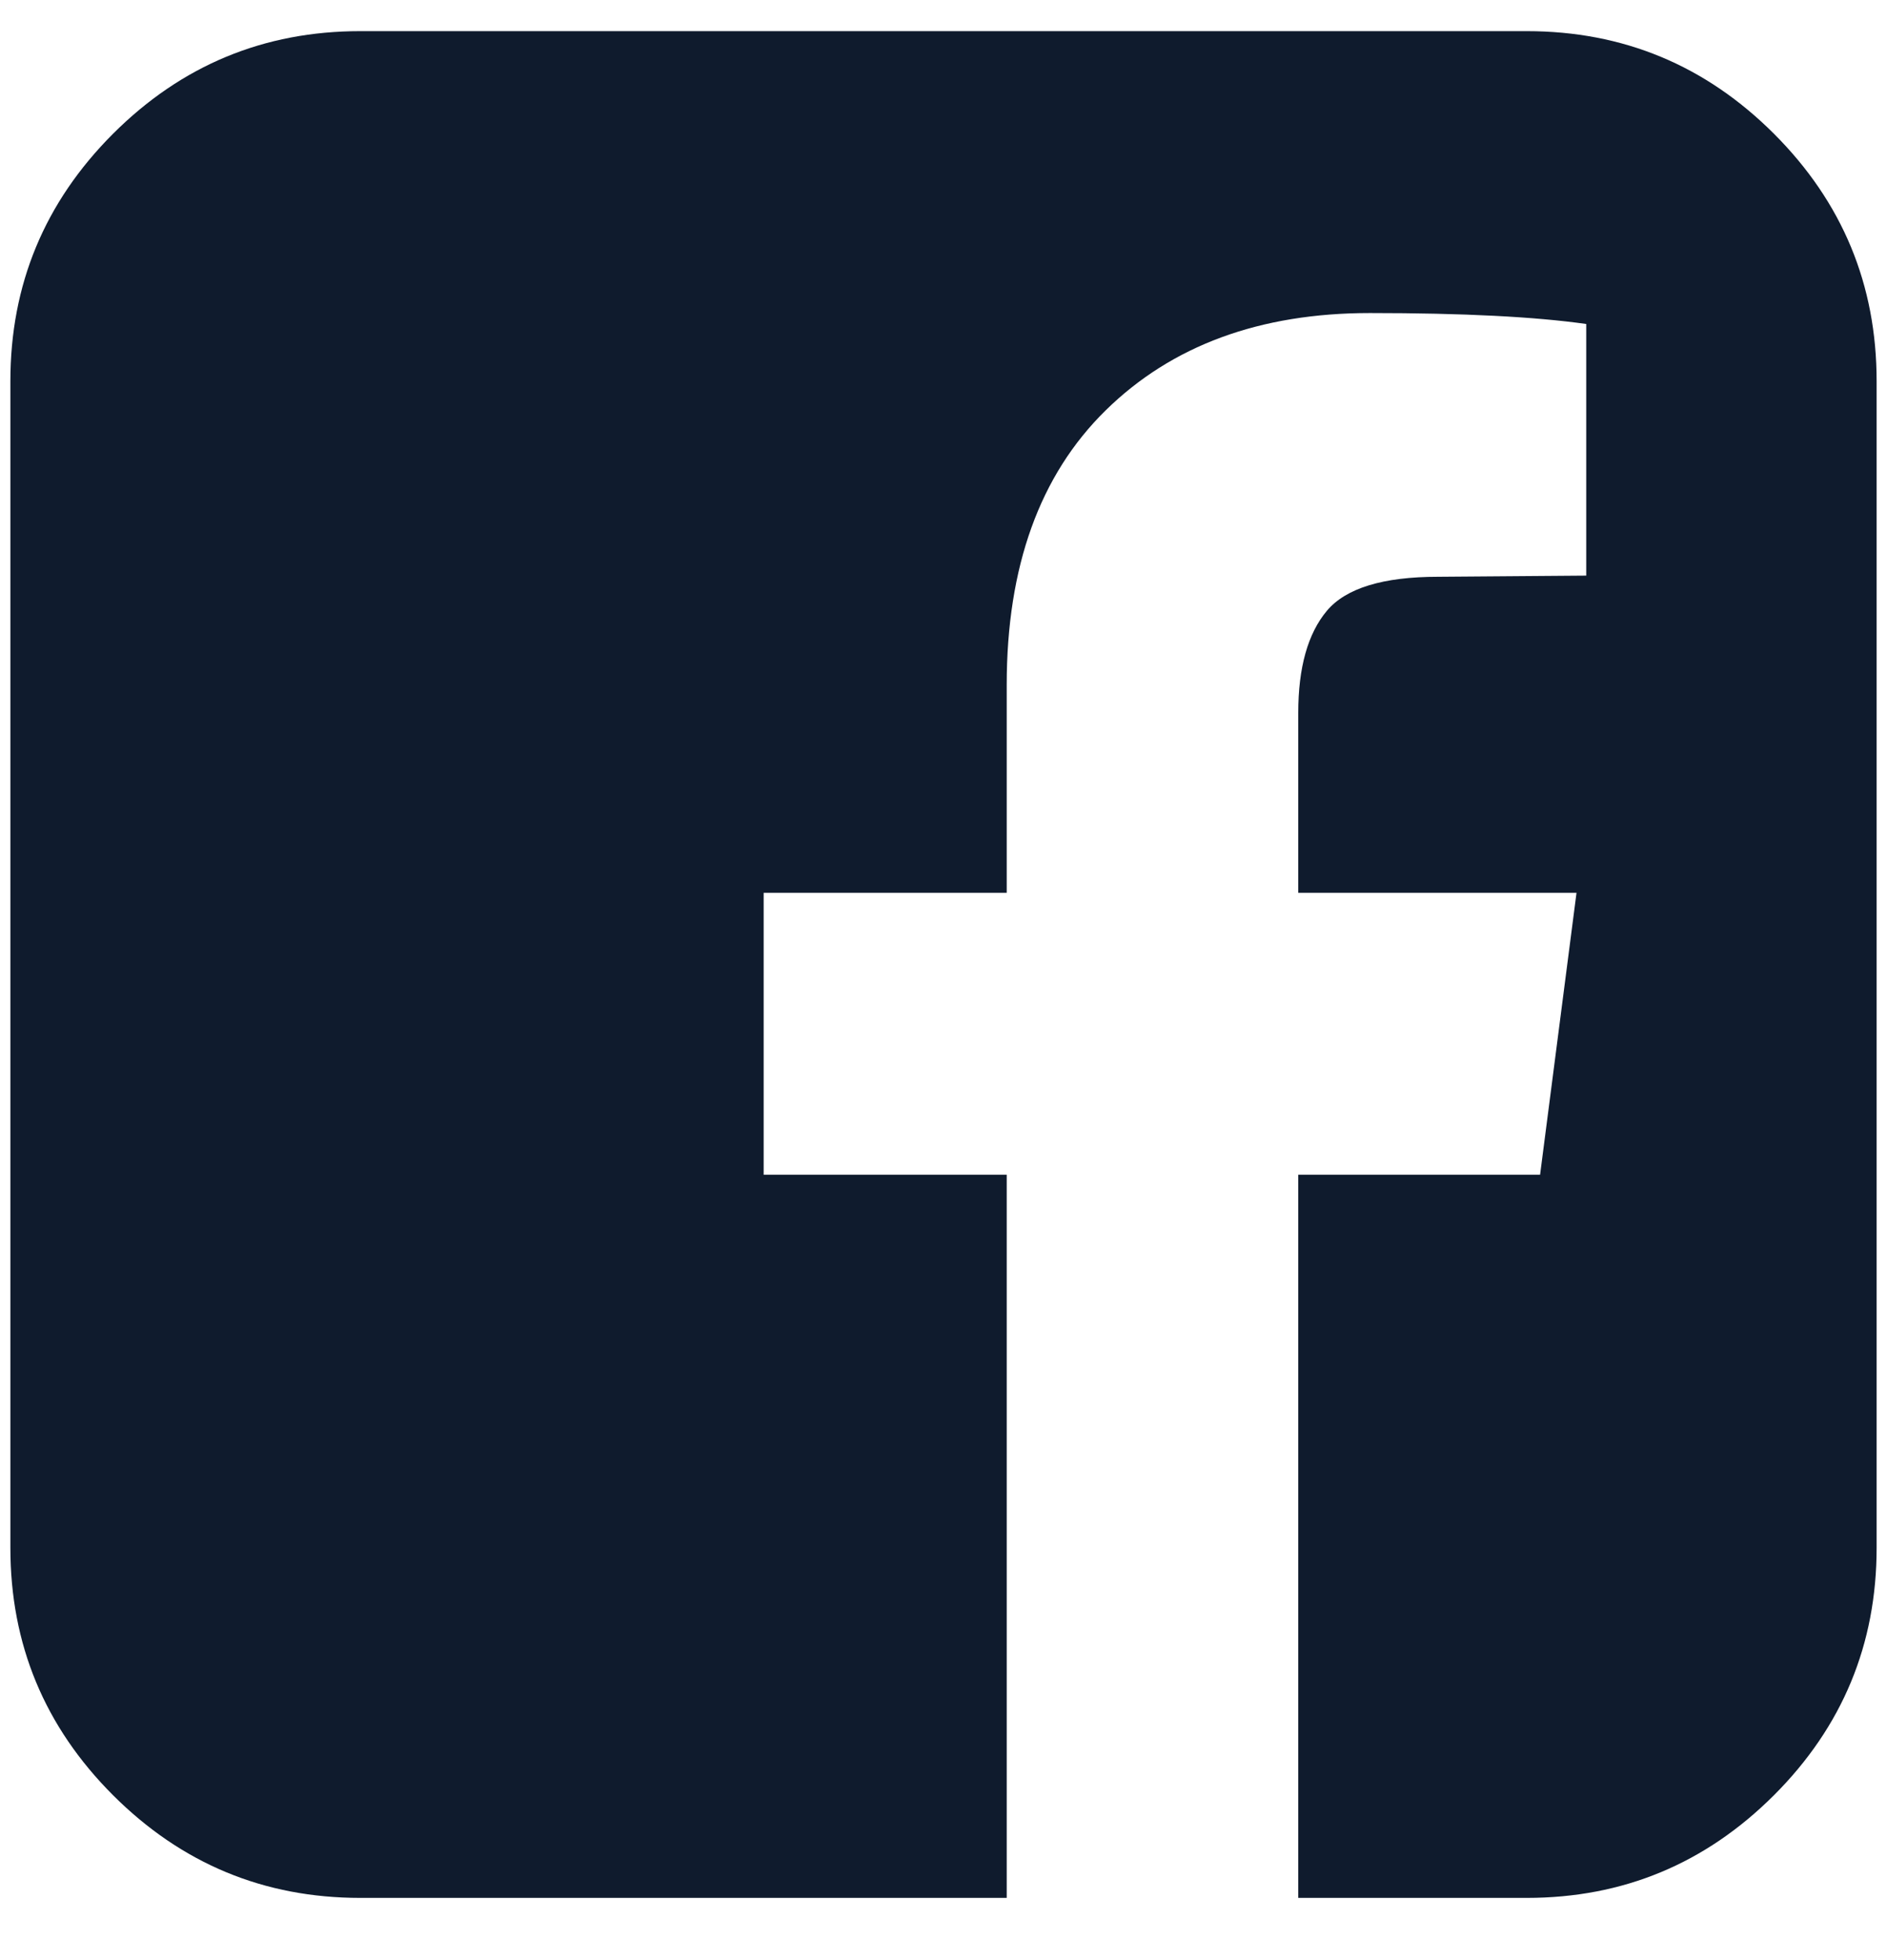 <?xml version="1.0" encoding="UTF-8"?>
<svg width="26px" height="27px" viewBox="0 0 26 27" version="1.1" xmlns="http://www.w3.org/2000/svg" xmlns:xlink="http://www.w3.org/1999/xlink">
    <!-- Generator: Sketch 50.2 (55047) - http://www.bohemiancoding.com/sketch -->
    <title>Facebook Icon@1x</title>
    <desc>Created with Sketch.</desc>
    <defs></defs>
    <g id="webflow:-Home" stroke="none" stroke-width="1" fill="none" fill-rule="evenodd">
        <g id="Recommended-Copy" transform="translate(-1141, -620)" fill="#0F1B2D">
            <g id="Group-15" transform="translate(968, 559)">
                <path d="M194.036,61.429 C195.364,61.429 196.499,61.9 197.443,62.843 C198.386,63.786 198.857,64.922 198.857,66.25 L198.857,82.321 C198.857,83.65 198.386,84.785 197.443,85.728 C196.499,86.671 195.364,87.143 194.036,87.143 L190.888,87.143 L190.888,77.182 L194.22,77.182 L194.722,73.298 L190.888,73.298 L190.888,70.82 C190.888,70.195 191.02,69.727 191.282,69.414 C191.544,69.102 192.055,68.945 192.814,68.945 L194.856,68.929 L194.856,65.463 C194.153,65.363 193.16,65.312 191.876,65.312 C190.358,65.312 189.145,65.759 188.235,66.652 C187.325,67.545 186.871,68.806 186.871,70.435 L186.871,73.298 L183.522,73.298 L183.522,77.182 L186.871,77.182 L186.871,87.143 L177.964,87.143 C176.636,87.143 175.501,86.671 174.557,85.728 C173.614,84.785 173.143,83.65 173.143,82.321 L173.143,66.25 C173.143,64.922 173.614,63.786 174.557,62.843 C175.501,61.9 176.636,61.429 177.964,61.429 L194.036,61.429 Z" id="Facebook-Icon"></path>
            </g>
        </g>
    </g>
</svg>